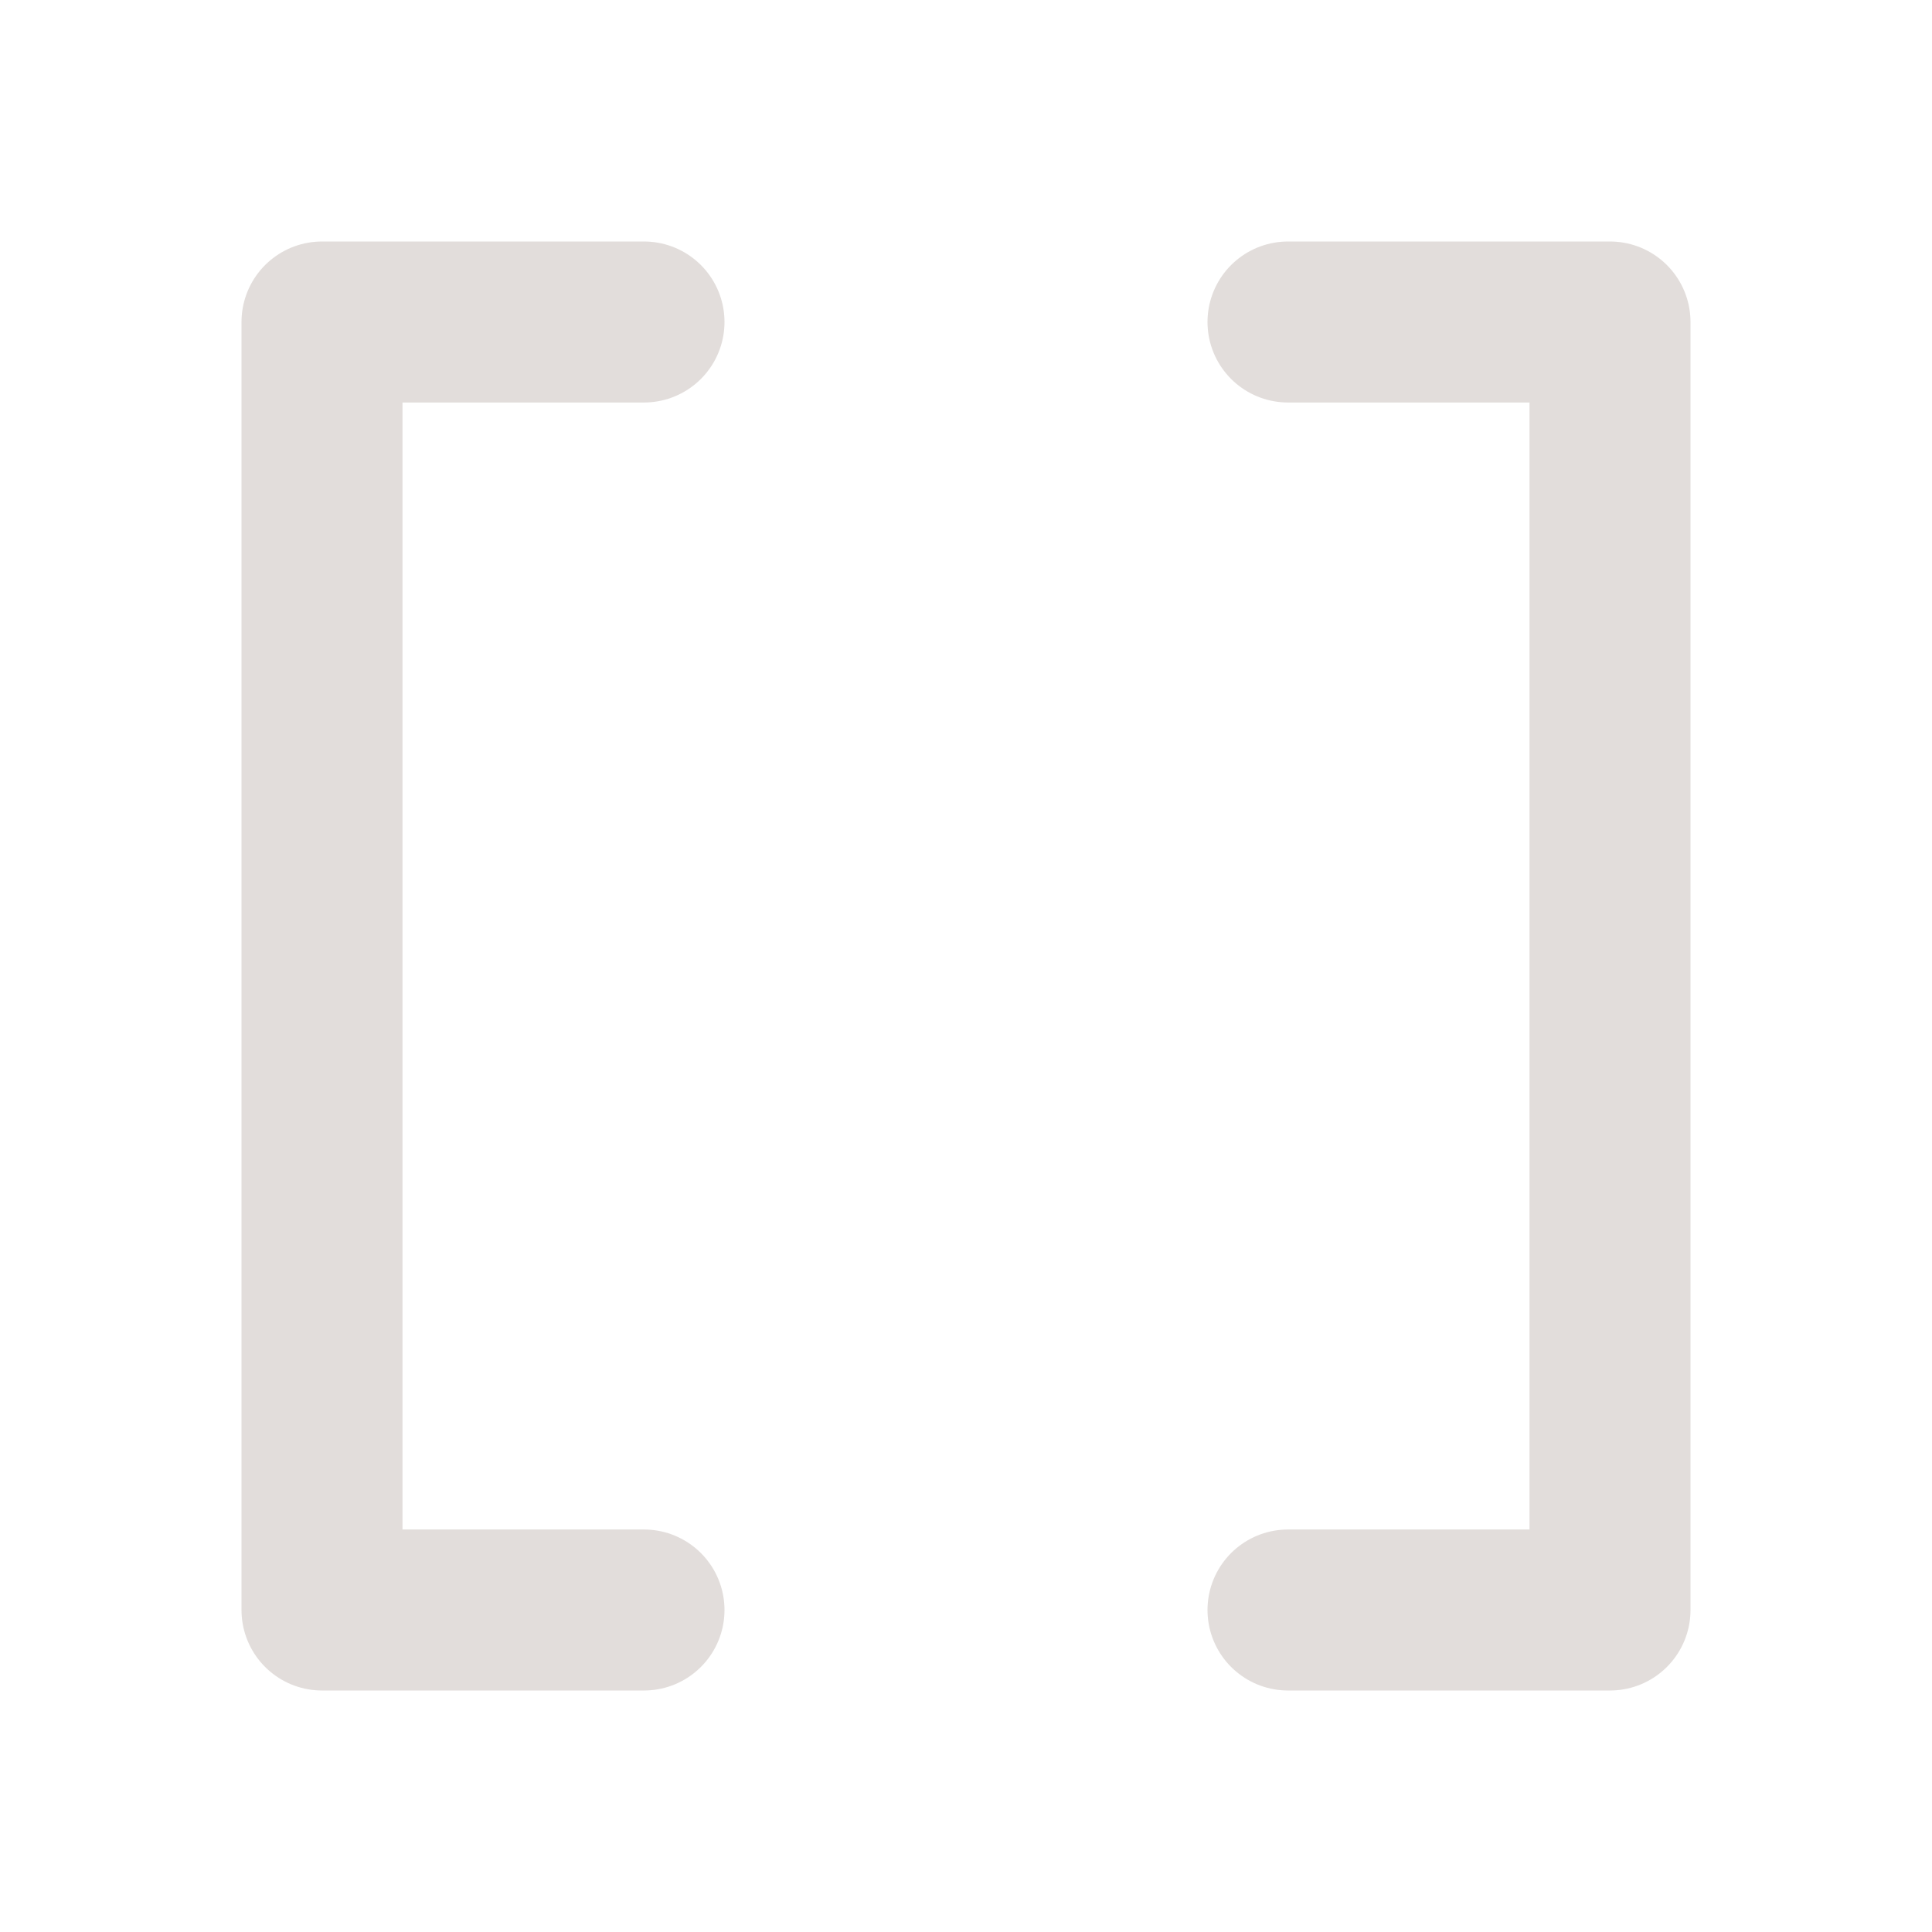 <?xml version="1.0" encoding="UTF-8"?> <svg xmlns="http://www.w3.org/2000/svg" width="24" height="24" viewBox="0 0 24 24" fill="none"><path d="M16 20H20V4H16" stroke="#E2DDDB" stroke-width="2" stroke-linecap="round" stroke-linejoin="round"></path><path d="M8 4H4V20H8" stroke="#E2DDDB" stroke-width="2" stroke-linecap="round" stroke-linejoin="round"></path></svg> 
